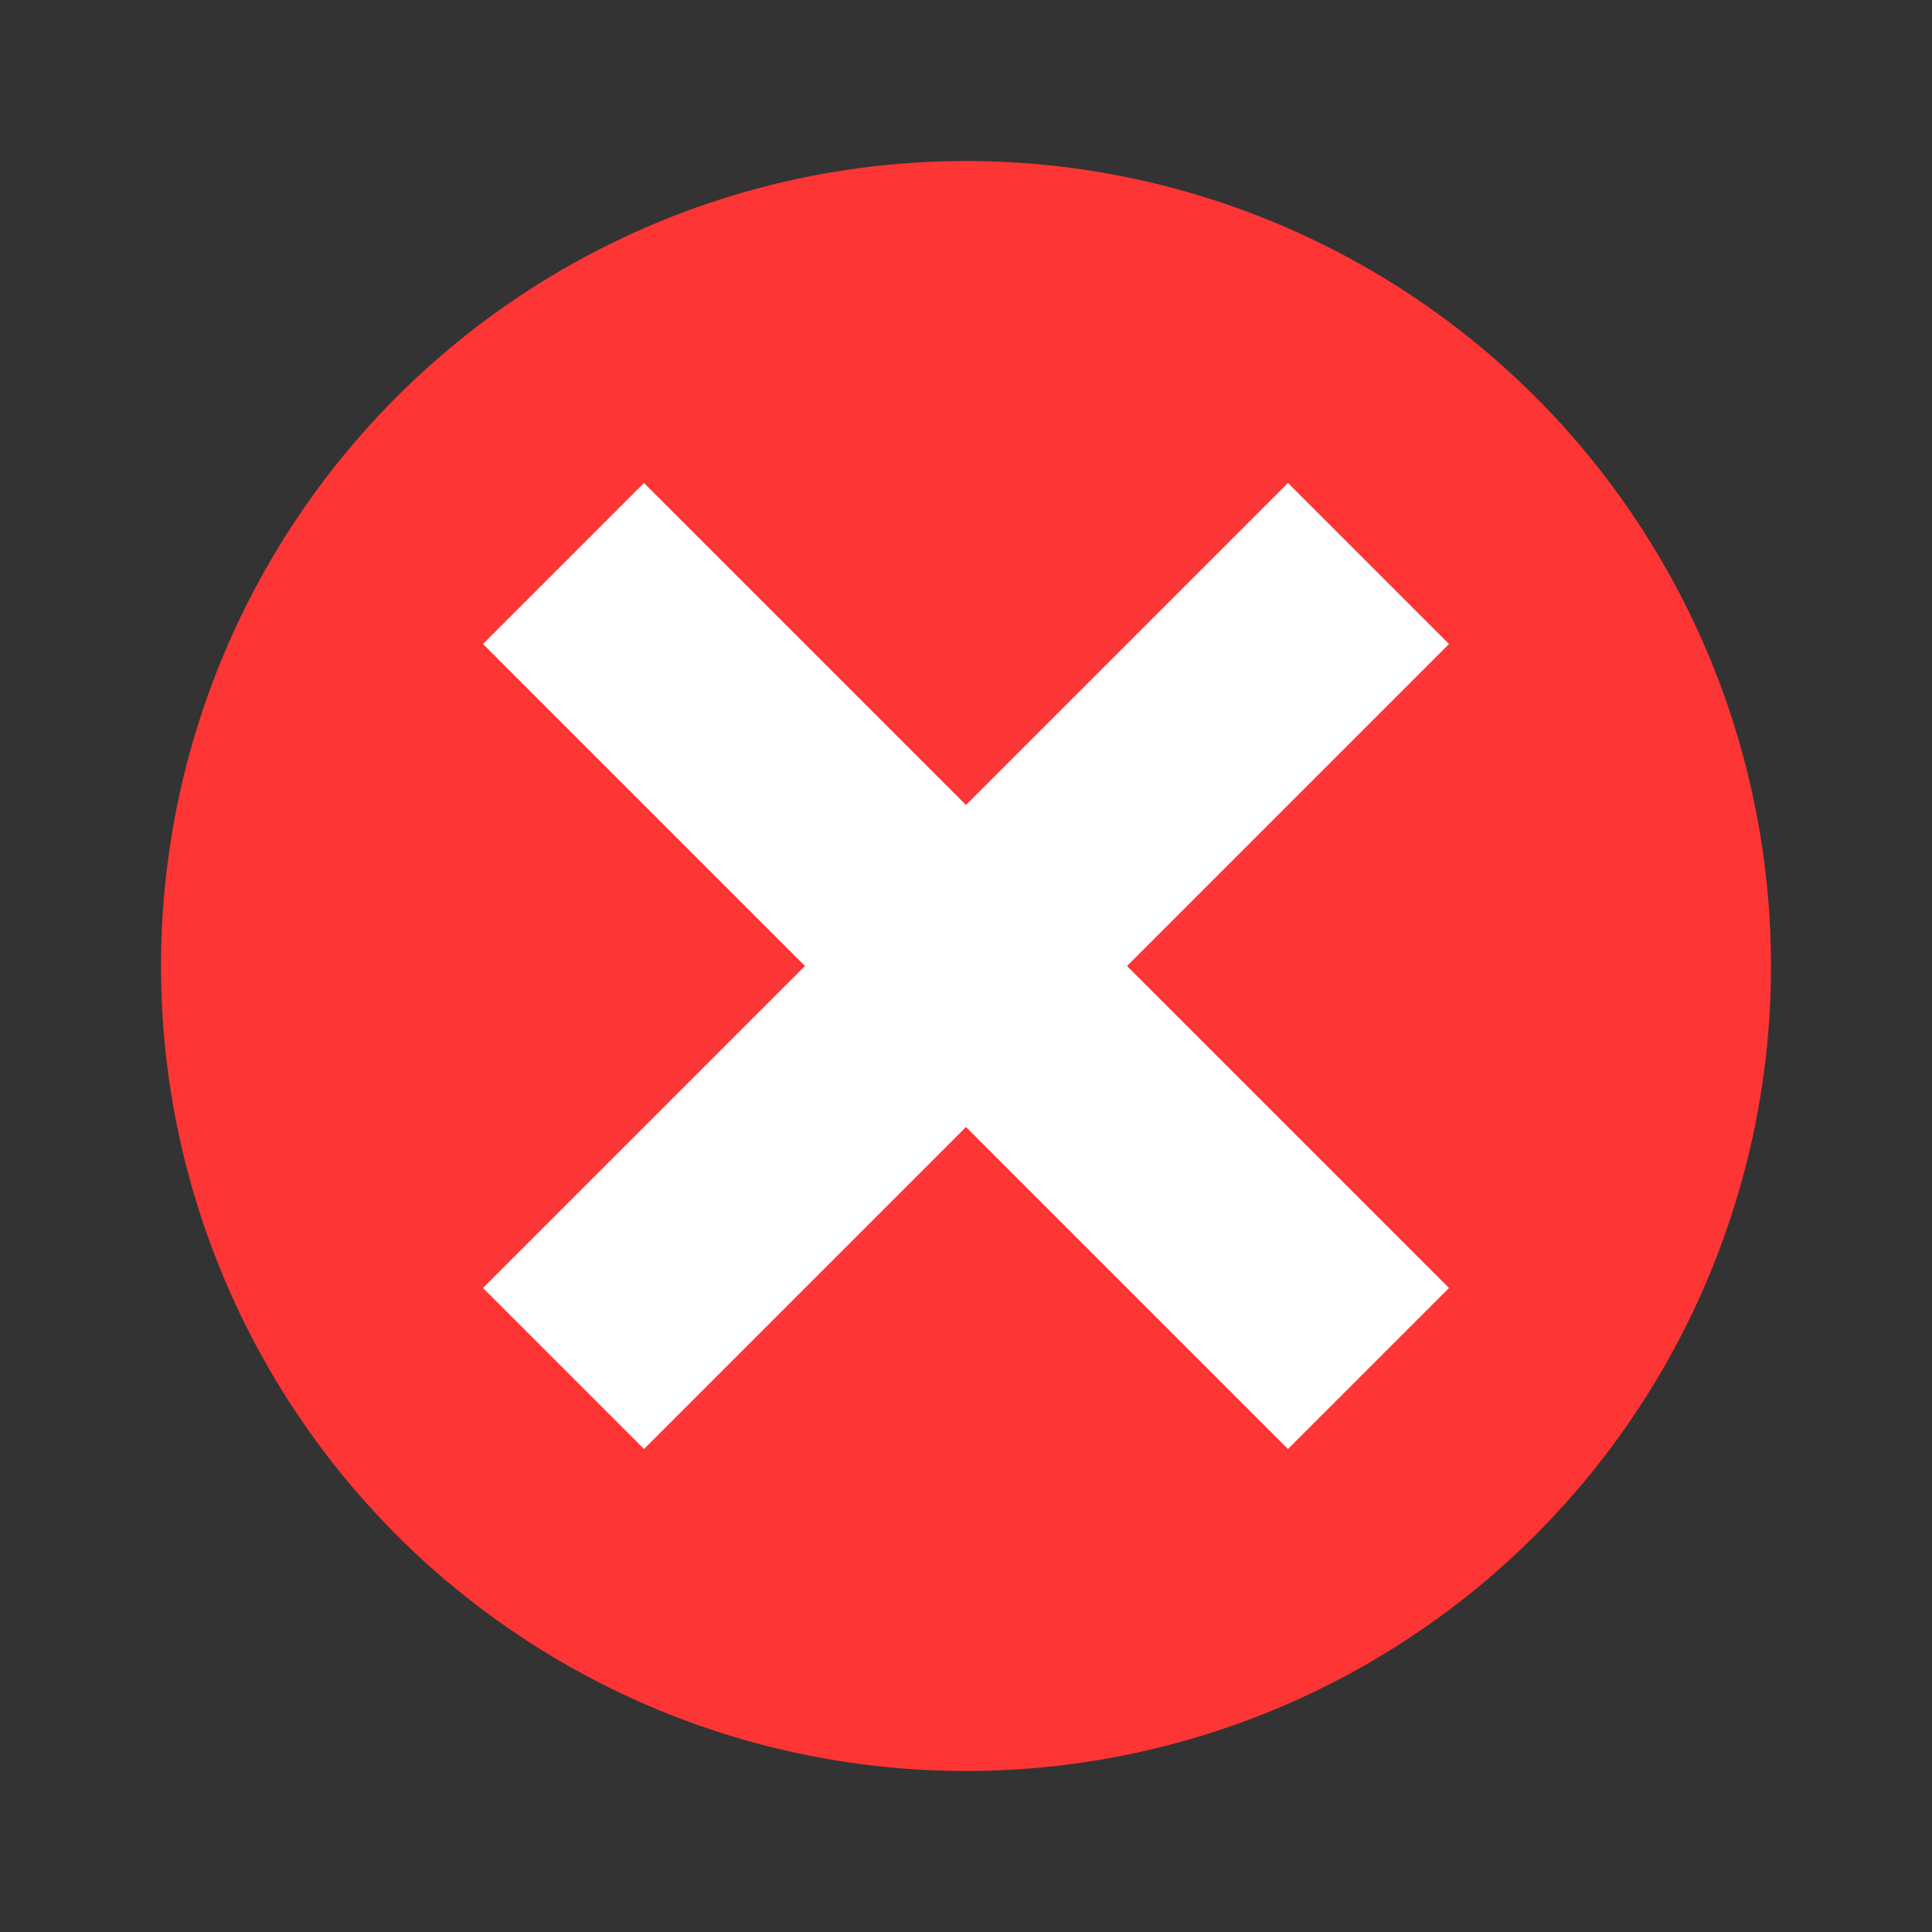 <svg xmlns="http://www.w3.org/2000/svg" width="24" height="24" version="1.1">
 <rect width="100%" height="100%" fill="#333333" stroke="none"/>
 <circle style="fill:#fd3535" cx="12" cy="12" r="10"/>
 <path style="fill:#ffffff" d="M 8,6 12,10 16,6 18,8 14,12 18,16 16,18 12,14 8,18 6,16 10,12 6,8 Z"/>
</svg>

